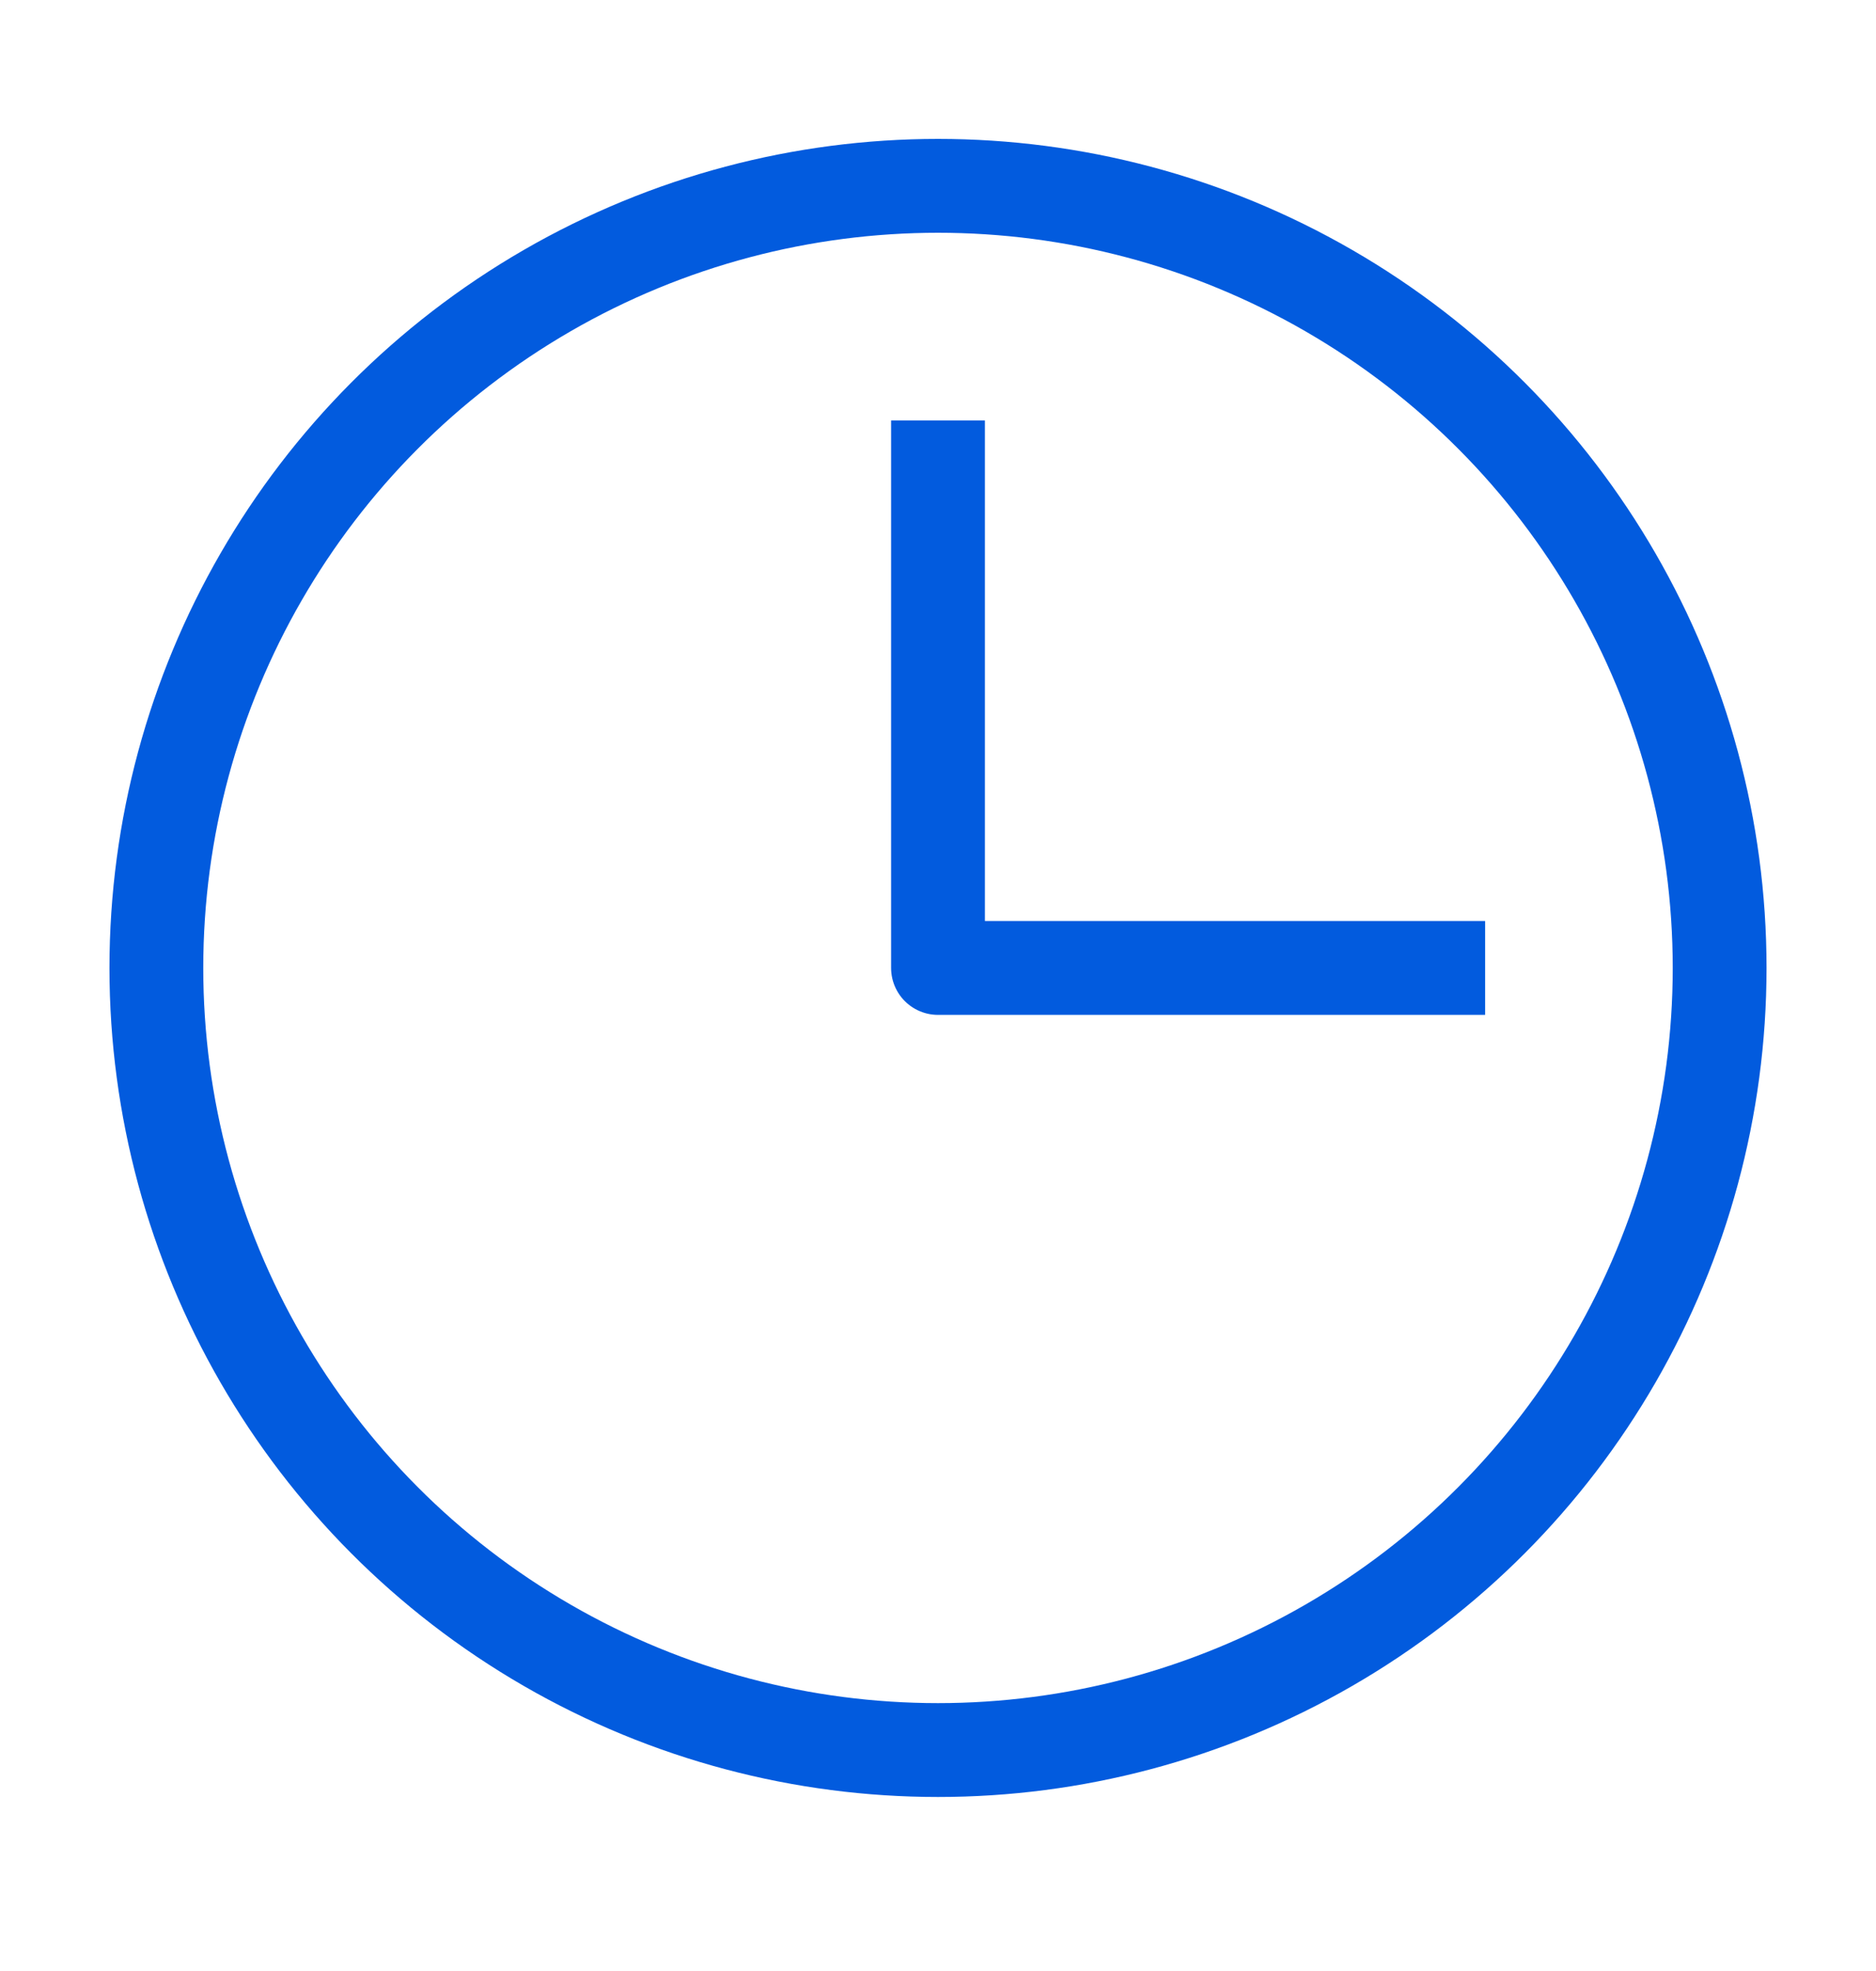 <svg width="20" height="21" viewBox="0 0 20 21" fill="none" xmlns="http://www.w3.org/2000/svg">
<circle cx="10" cy="10.313" r="8.333" stroke="#025BDE"/>
<path d="M10 4.48V10.313H15.833" stroke="#025BDE" stroke-linejoin="round"/>
</svg>
